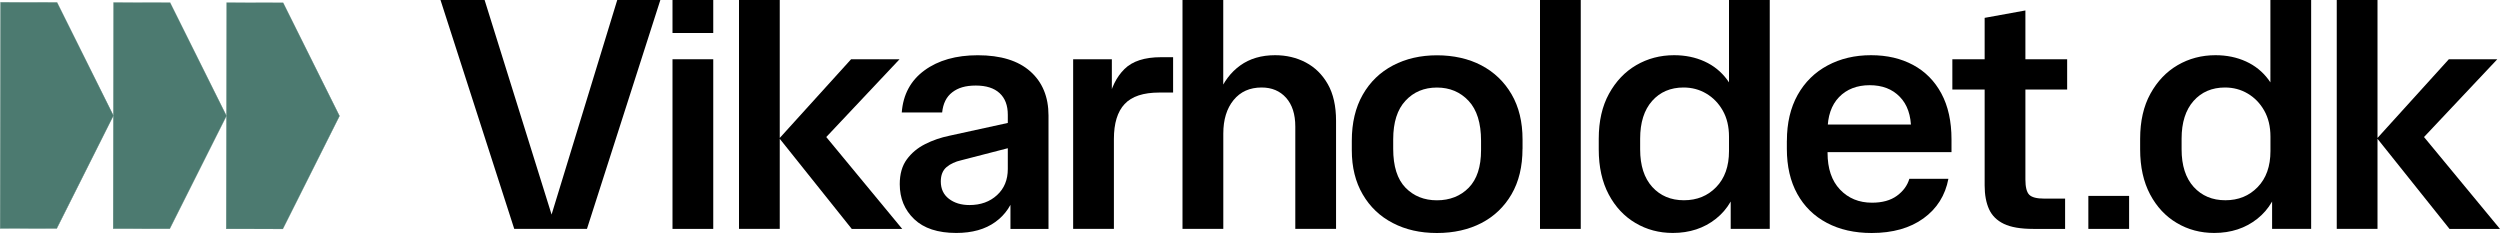 <svg xmlns="http://www.w3.org/2000/svg" id="Layer_2" data-name="Layer 2" viewBox="0 0 500 46.59"><defs><style>      .cls-1 {        fill: #4c7a70;      }    </style></defs><g id="_13._horizontal_logo_green_black_white" data-name="13. horizontal logo_green/black_white"><g><g><g><polygon class="cls-1" points="11.41 .49 .1 .47 .03 45.69 11.33 45.71 22.68 23.12 11.41 .49"></polygon><path class="cls-1" d="M11.35,45.74h-.02l-11.33-.02v-.03L.08.44h.03l11.32.02v.02s11.28,22.64,11.28,22.64h0s-11.35,22.62-11.35,22.62ZM.05,45.67l11.26.02,11.33-22.57L11.39.52.13.5.05,45.67Z"></path></g><g><polygon class="cls-1" points="34.02 .53 22.71 .51 22.64 45.73 33.94 45.75 45.29 23.16 34.02 .53"></polygon><path class="cls-1" d="M33.96,45.78h-.02l-11.33-.02v-.03l.08-45.25h.03l11.32.02v.02s11.28,22.64,11.28,22.64h0s-11.35,22.62-11.35,22.62ZM22.67,45.7l11.26.02,11.33-22.57L34,.55l-11.26-.02-.08,45.17Z"></path></g><g><polygon class="cls-1" points="56.63 .56 45.33 .55 45.25 45.77 56.56 45.79 67.9 23.19 56.63 .56"></polygon><path class="cls-1" d="M56.57,45.81h-.02l-11.33-.02v-.03l.08-45.25h.03l11.32.02v.02s11.28,22.64,11.28,22.64h0s-11.35,22.62-11.35,22.62ZM45.28,45.74l11.26.02,11.33-22.57L56.61.59l-11.26-.02-.08,45.17Z"></path></g></g><g><g><path d="M102.85,45.78L88.1,0h8.82l13.87,44.43h-.94L123.45,0h8.62l-14.68,45.78h-14.54Z"></path><path d="M134.5,6.6V0h8.15v6.6h-8.15ZM134.5,45.78V11.85h8.15v33.93h-8.15Z"></path><path d="M147.8,45.78V0h8.15v45.78h-8.15ZM170.35,45.78l-14.47-18.11,14.34-15.82h9.69l-16.43,17.44.27-3.7,16.7,20.2h-10.1Z"></path><path d="M191.25,46.59c-3.68,0-6.49-.92-8.41-2.76-1.93-1.84-2.89-4.17-2.89-7,0-2.02.47-3.67,1.41-4.95.94-1.28,2.16-2.3,3.67-3.06,1.5-.76,3.13-1.32,4.88-1.68l13.53-2.96v4.98l-11.18,2.89c-1.21.27-2.2.73-2.96,1.38-.76.65-1.14,1.61-1.14,2.86,0,1.48.54,2.64,1.62,3.47,1.08.83,2.45,1.25,4.11,1.25,2.24,0,4.08-.66,5.52-1.99,1.44-1.32,2.15-3.06,2.15-5.22v-10.84c0-1.89-.55-3.33-1.65-4.34-1.1-1.01-2.68-1.51-4.75-1.51s-3.55.45-4.71,1.35c-1.17.9-1.84,2.24-2.02,4.04h-8.08c.27-3.59,1.78-6.4,4.54-8.42,2.76-2.02,6.32-3.03,10.67-3.03,4.58,0,8.08,1.08,10.5,3.23s3.64,5.09,3.64,8.82v22.69h-7.61v-8.08l1.01.67c-.67,2.56-2.02,4.57-4.04,6.02-2.02,1.46-4.62,2.19-7.81,2.19Z"></path><path d="M214.63,45.78V11.85h7.74v8.55h-.74c.58-2.83,1.67-5.03,3.27-6.6,1.59-1.57,4.03-2.36,7.3-2.36h2.42v7.07h-2.76c-3.19,0-5.5.76-6.93,2.29-1.44,1.53-2.15,3.86-2.15,7v17.97h-8.15Z"></path><path d="M236.5,45.78V0h8.15v18.85h-.94c.99-2.47,2.43-4.39,4.34-5.76,1.91-1.37,4.23-2.05,6.97-2.05,2.24,0,4.29.48,6.13,1.45,1.84.97,3.31,2.41,4.41,4.34,1.1,1.93,1.65,4.38,1.65,7.34v21.61h-8.15v-20.47c0-2.47-.62-4.39-1.85-5.76-1.23-1.37-2.86-2.05-4.88-2.05-2.38,0-4.25.84-5.62,2.52-1.37,1.68-2.05,3.92-2.05,6.7v19.05h-8.15Z"></path><path d="M304.5,29.76c0,3.55-.73,6.58-2.19,9.09-1.46,2.51-3.47,4.43-6.03,5.76-2.56,1.32-5.52,1.99-8.89,1.99s-6.26-.66-8.82-1.99c-2.56-1.32-4.57-3.23-6.02-5.72-1.46-2.49-2.19-5.44-2.19-8.85v-1.88c0-3.59.73-6.66,2.19-9.22,1.46-2.56,3.48-4.51,6.06-5.86,2.58-1.35,5.51-2.02,8.79-2.02s6.33.67,8.89,2.02c2.56,1.35,4.57,3.28,6.03,5.79,1.46,2.51,2.19,5.52,2.19,9.02v1.88ZM278.64,29.76c0,3.5.82,6.09,2.46,7.78,1.64,1.68,3.74,2.52,6.29,2.52s4.72-.84,6.36-2.52c1.64-1.68,2.46-4.18,2.46-7.51v-1.88c0-3.54-.83-6.2-2.49-7.98-1.66-1.77-3.77-2.66-6.33-2.66s-4.66.87-6.29,2.63c-1.64,1.75-2.46,4.33-2.46,7.74v1.88Z"></path><path d="M308,45.78V0h8.15v45.78h-8.15Z"></path><path d="M319.75,27.74c0-3.5.68-6.5,2.05-8.99,1.37-2.49,3.19-4.4,5.45-5.72,2.27-1.32,4.79-1.99,7.57-1.99,2.24,0,4.27.42,6.09,1.25,1.82.83,3.32,2.04,4.51,3.64,1.19,1.59,1.94,3.51,2.26,5.76l-1.88-1.62V0h8.15v45.78h-7.81v-8.21l1.55-1.62c-.63,3.32-2.13,5.92-4.51,7.81-2.38,1.88-5.25,2.83-8.62,2.83-2.74,0-5.23-.66-7.47-1.99-2.24-1.32-4.03-3.23-5.35-5.72-1.32-2.49-1.99-5.49-1.99-8.99v-2.15ZM336.71,17.5c-2.6,0-4.7.9-6.29,2.69-1.59,1.8-2.39,4.31-2.39,7.54v2.15c0,3.23.81,5.73,2.42,7.51,1.62,1.77,3.72,2.66,6.33,2.66s4.76-.87,6.46-2.63c1.7-1.75,2.56-4.15,2.56-7.2v-2.89c0-2.02-.42-3.76-1.25-5.22-.83-1.46-1.93-2.59-3.3-3.4-1.37-.81-2.88-1.21-4.54-1.21Z"></path><path d="M357.38,28.14c0-3.54.72-6.6,2.15-9.16,1.44-2.56,3.43-4.52,5.99-5.89,2.56-1.37,5.45-2.05,8.68-2.05s5.99.65,8.42,1.95c2.42,1.3,4.31,3.21,5.66,5.72,1.35,2.51,2.02,5.57,2.02,9.16v2.56h-27.47v-5.52h20.47l-1.08,1.01c0-2.83-.75-5.02-2.26-6.56-1.5-1.55-3.51-2.32-6.03-2.32s-4.6.8-6.13,2.39c-1.53,1.59-2.29,3.83-2.29,6.7v4.44c0,3.14.83,5.59,2.49,7.34,1.66,1.75,3.79,2.63,6.4,2.63,2.06,0,3.72-.46,4.98-1.38,1.26-.92,2.09-2.05,2.49-3.4h7.81c-.63,3.32-2.29,5.96-4.98,7.91-2.69,1.95-6.15,2.93-10.37,2.93-3.41,0-6.4-.67-8.95-2.02-2.56-1.35-4.53-3.28-5.92-5.79-1.39-2.51-2.09-5.52-2.09-9.02v-1.62Z"></path><path d="M390.47,17.91v-6.06h22.96v6.06h-22.96ZM406.63,45.78c-2.51,0-4.47-.34-5.86-1.01-1.39-.67-2.38-1.65-2.96-2.93-.58-1.28-.88-2.86-.88-4.75V3.57l8.15-1.48v33.8c0,1.53.26,2.55.77,3.06.52.52,1.51.77,3,.77h4.17v6.06h-6.4Z"></path><path d="M428.03,27.74c0-3.5.68-6.5,2.05-8.99,1.37-2.49,3.19-4.4,5.45-5.72,2.27-1.32,4.79-1.99,7.57-1.99,2.24,0,4.27.42,6.09,1.25,1.82.83,3.32,2.04,4.51,3.64,1.19,1.59,1.94,3.51,2.26,5.76l-1.88-1.62V0h8.15v45.78h-7.81v-8.21l1.55-1.62c-.63,3.32-2.13,5.92-4.51,7.81-2.38,1.88-5.25,2.83-8.62,2.83-2.74,0-5.23-.66-7.47-1.99-2.24-1.32-4.03-3.23-5.35-5.72-1.32-2.49-1.99-5.49-1.99-8.99v-2.15ZM445,17.5c-2.6,0-4.7.9-6.29,2.69-1.59,1.8-2.39,4.31-2.39,7.54v2.15c0,3.23.81,5.73,2.42,7.51,1.62,1.77,3.72,2.66,6.33,2.66s4.76-.87,6.46-2.63c1.7-1.75,2.56-4.15,2.56-7.2v-2.89c0-2.02-.42-3.76-1.25-5.22-.83-1.46-1.93-2.59-3.3-3.4-1.37-.81-2.88-1.21-4.54-1.21Z"></path><path d="M467.35,45.78V0h8.15v45.78h-8.15ZM489.9,45.78l-14.47-18.11,14.34-15.82h9.69l-16.43,17.44.27-3.7,16.7,20.2h-10.1Z"></path></g><rect x="417.67" y="39.18" width="8.15" height="6.6"></rect></g></g></g></svg>